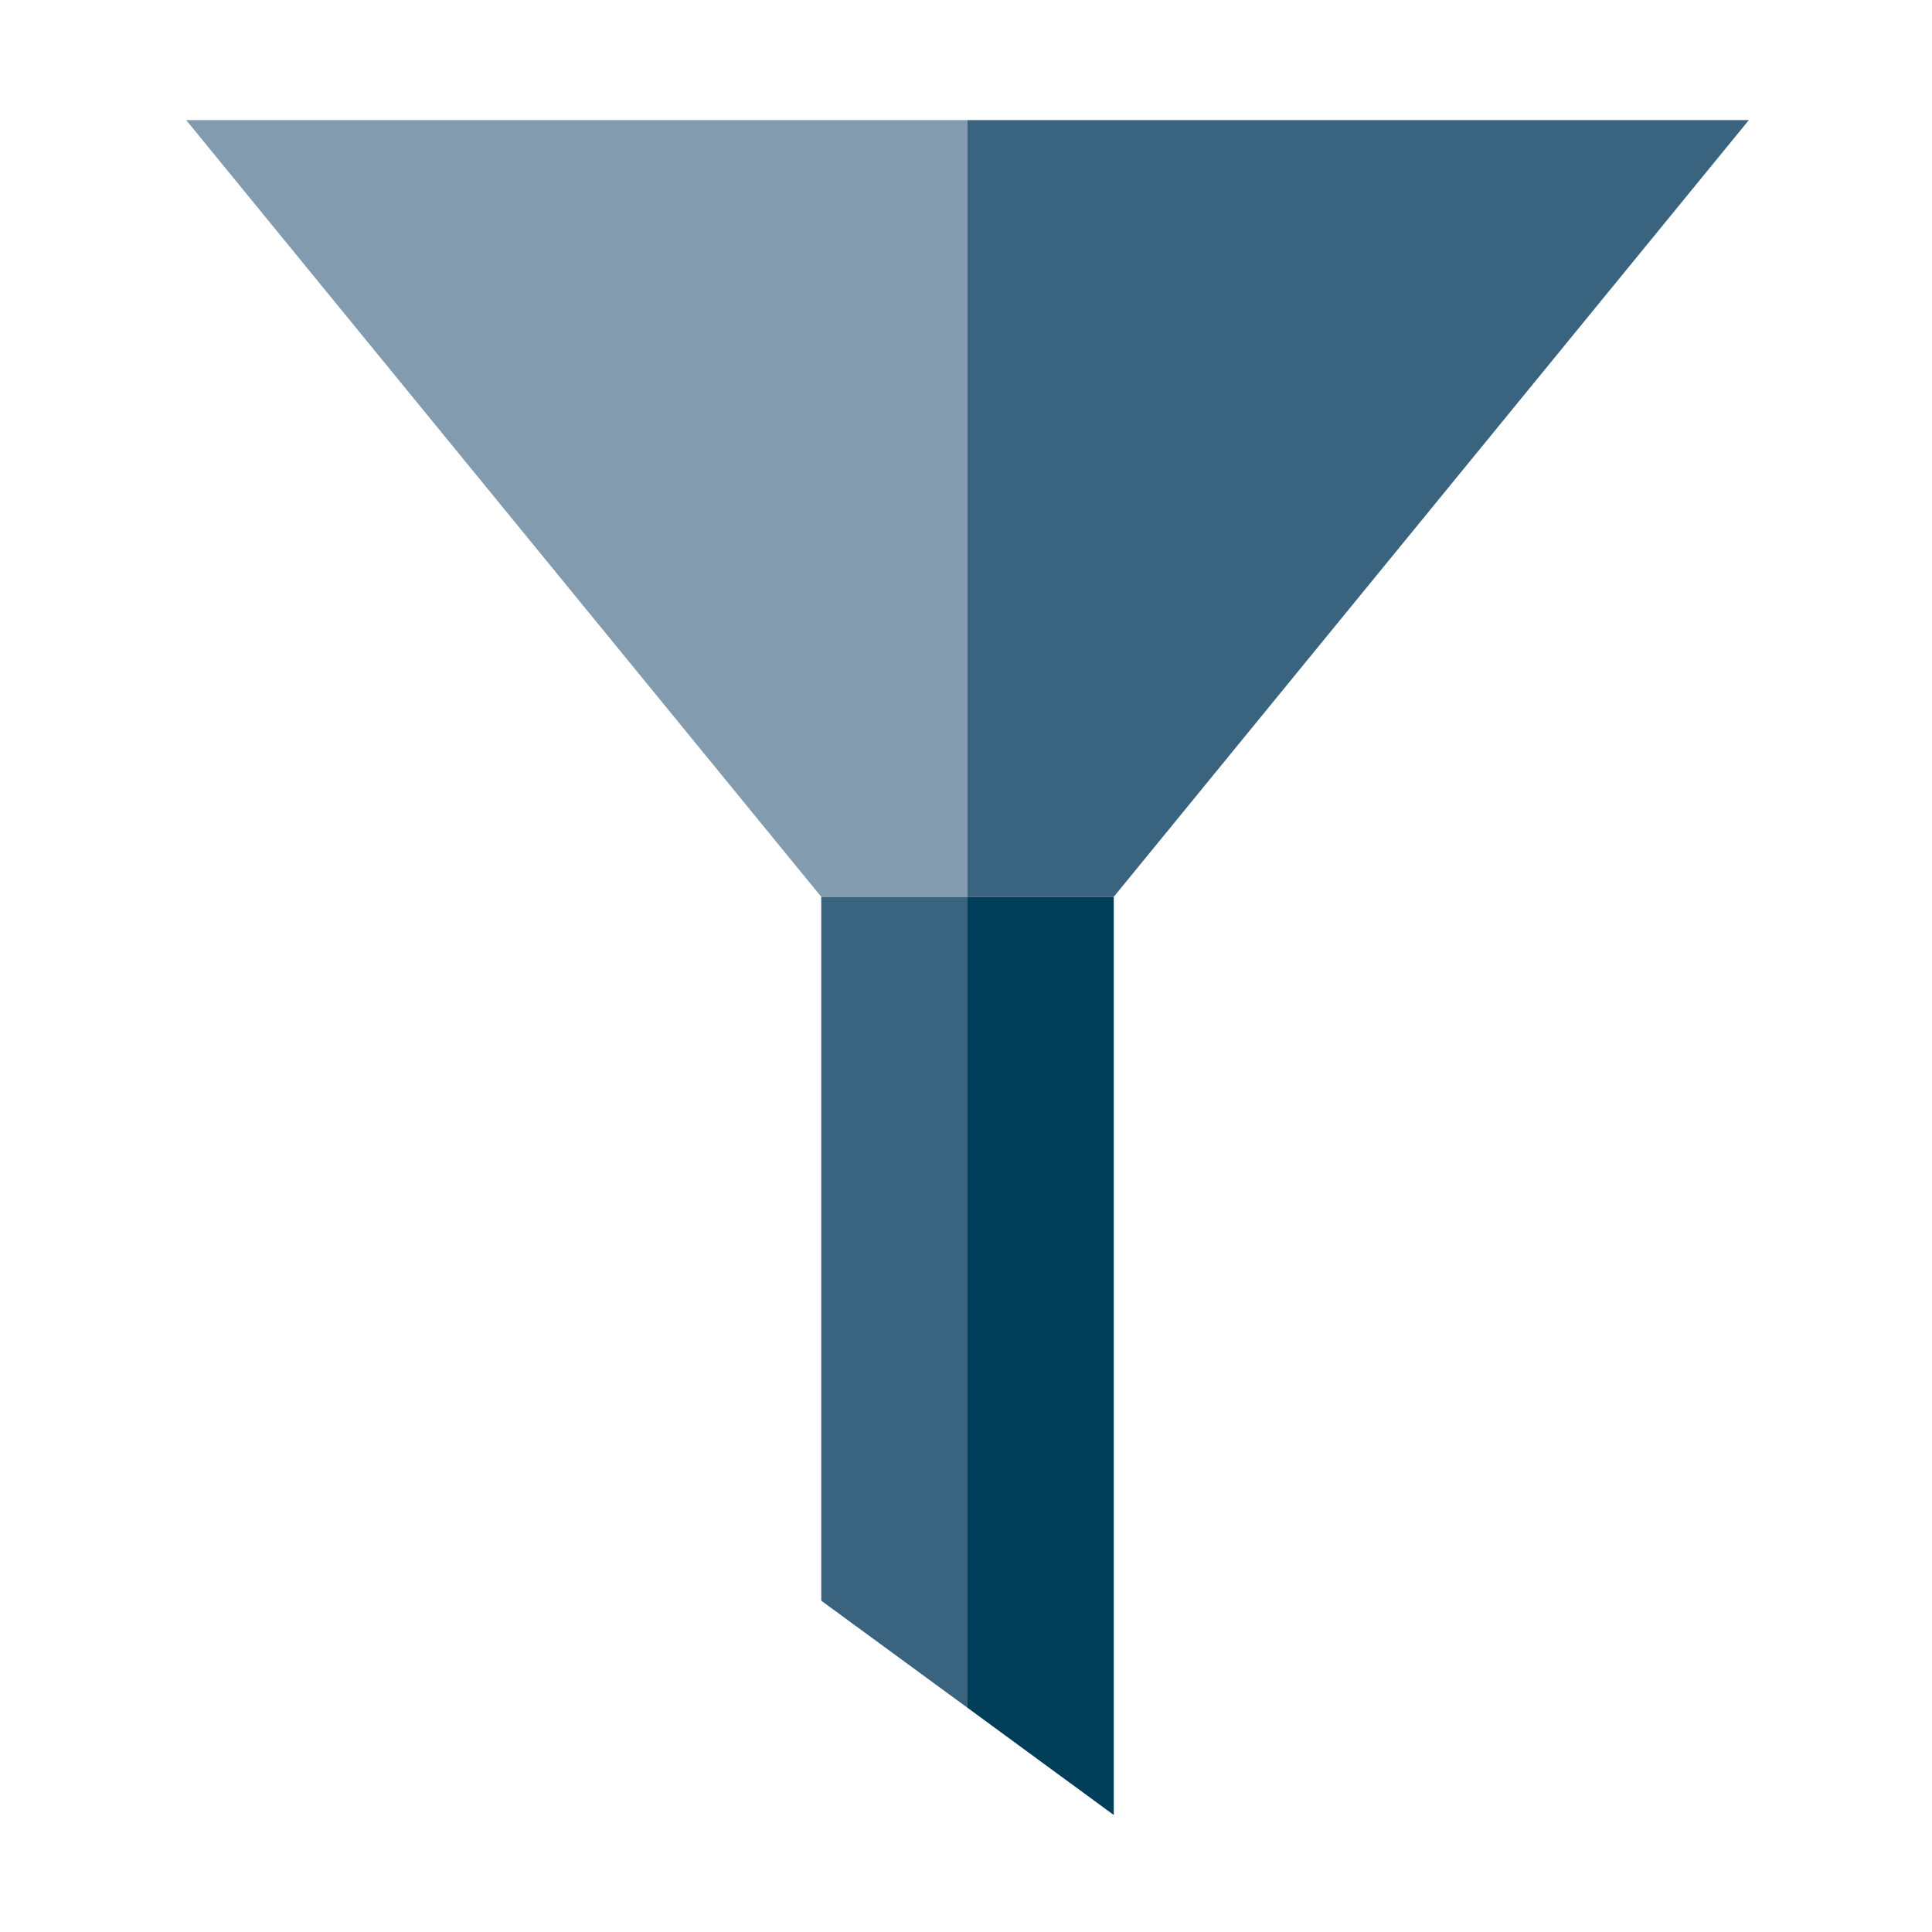 <?xml version="1.0" encoding="utf-8"?>
<!-- Generator: Adobe Illustrator 24.3.0, SVG Export Plug-In . SVG Version: 6.00 Build 0)  -->
<svg version="1.1" id="Ebene_1" xmlns="http://www.w3.org/2000/svg" xmlns:xlink="http://www.w3.org/1999/xlink" x="0px" y="0px"
	 viewBox="300 300 250 250" style="enable-background:new 300 300 250 250;" xml:space="preserve">
<style type="text/css">
	.st0{fill:#839BAF;}
	.st1{fill:#3A637F;}
	.st2{fill:#003E5A;}
</style>
<polygon class="st0" points="425.2,315.54 324.09,315.54 406.27,416.05 425.2,416.05 "/>
<polygon class="st1" points="425.2,315.54 526.3,315.54 444.12,416.05 425.2,416.05 "/>
<polygon class="st1" points="425.2,416.05 406.27,416.05 406.27,507.13 425.2,520.99 "/>
<polygon class="st2" points="444.12,534.86 444.12,416.05 425.2,416.05 425.2,520.99 "/>
</svg>
